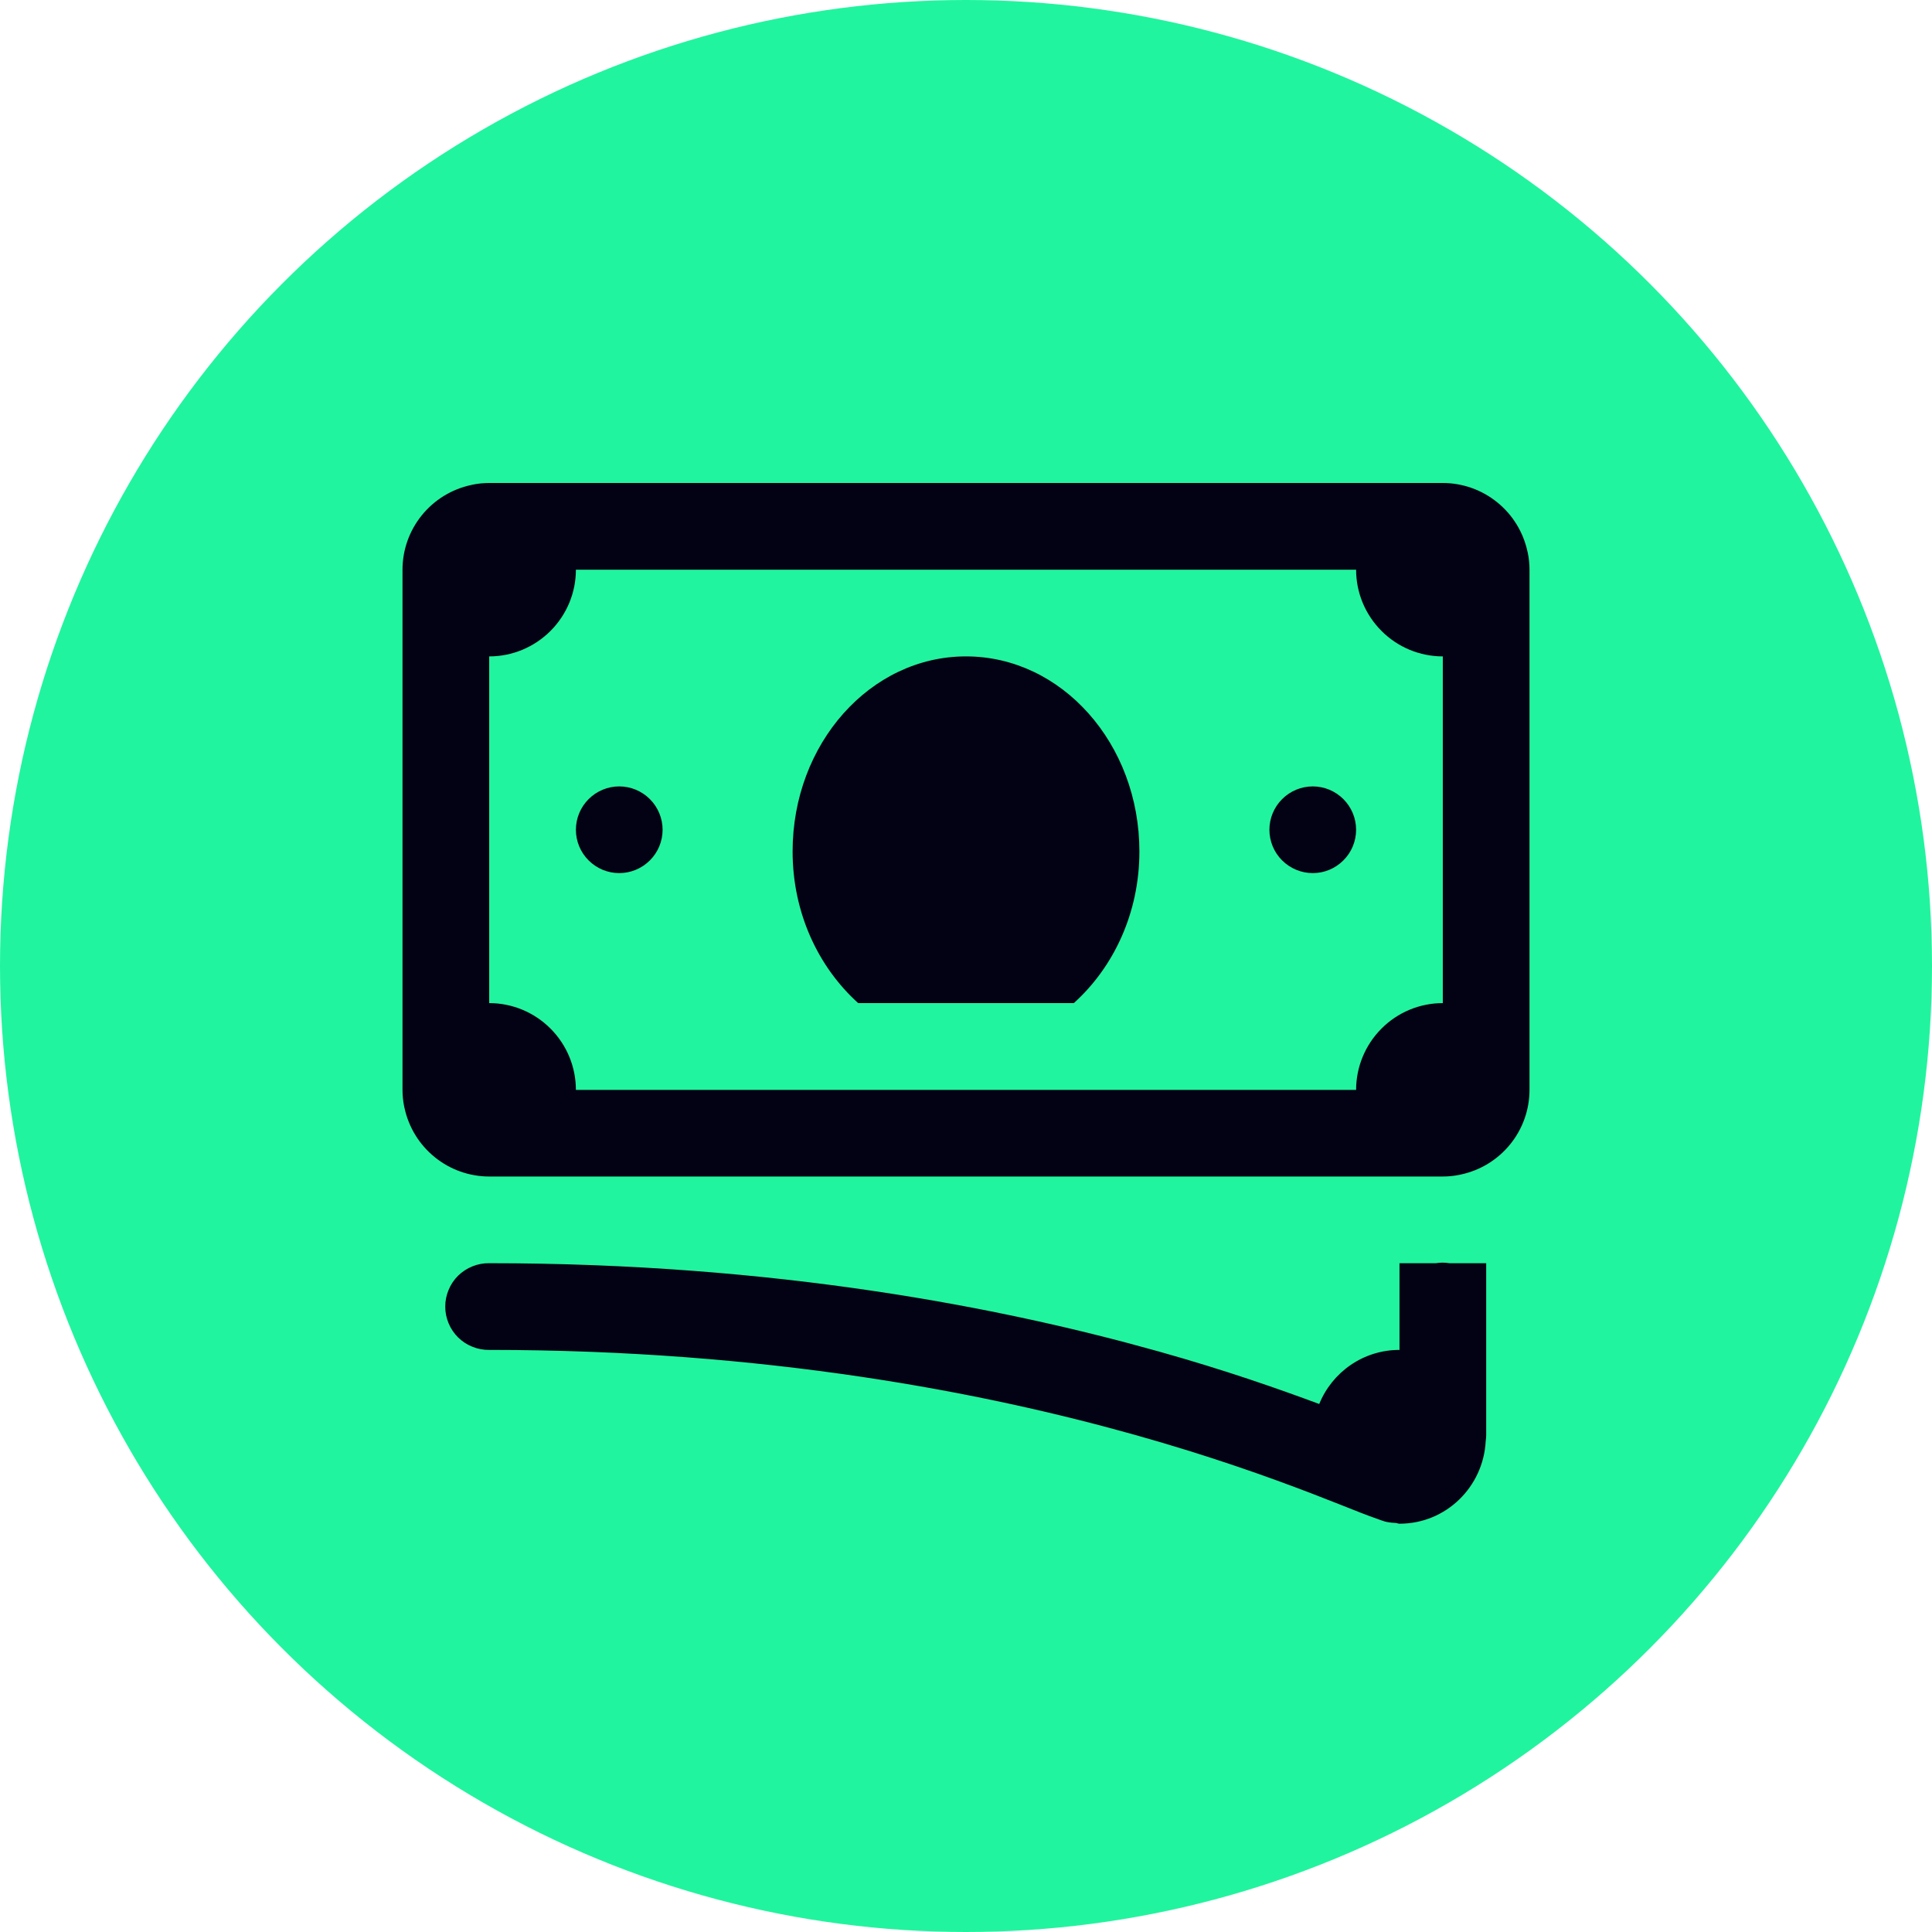 <?xml version="1.0" encoding="UTF-8"?> <svg xmlns="http://www.w3.org/2000/svg" width="24" height="24" viewBox="0 0 24 24" fill="none"><circle cx="12" cy="12" r="12" fill="#21F49E"></circle><path d="M6.077 6C6.007 6 5.937 6.007 5.869 6.021C5.863 6.022 5.858 6.024 5.852 6.025C5.611 6.077 5.395 6.209 5.24 6.401C5.085 6.592 5 6.831 5 7.077V13.539C5 13.608 5.007 13.678 5.021 13.747C5.022 13.752 5.024 13.758 5.025 13.764C5.077 14.004 5.209 14.22 5.401 14.375C5.592 14.53 5.831 14.615 6.077 14.615H17.923C17.993 14.615 18.063 14.608 18.131 14.594C18.137 14.593 18.142 14.591 18.148 14.59C18.389 14.539 18.605 14.406 18.76 14.215C18.915 14.024 19 13.785 19 13.539V7.077C19 7.007 18.993 6.937 18.979 6.869C18.978 6.863 18.976 6.858 18.975 6.852C18.923 6.611 18.791 6.395 18.599 6.24C18.408 6.085 18.169 6 17.923 6H6.077ZM7.154 7.077H16.846C16.846 7.363 16.96 7.636 17.162 7.838C17.363 8.04 17.637 8.154 17.923 8.154V12.461C17.637 12.461 17.363 12.575 17.162 12.777C16.96 12.979 16.846 13.253 16.846 13.539H7.154C7.154 13.253 7.04 12.979 6.838 12.777C6.636 12.575 6.363 12.461 6.077 12.461V8.154C6.363 8.154 6.636 8.04 6.838 7.838C7.04 7.636 7.154 7.363 7.154 7.077ZM12 8.154C10.81 8.154 9.846 9.239 9.846 10.577C9.846 11.343 10.168 12.017 10.661 12.461H13.339C13.832 12.017 14.154 11.343 14.154 10.577C14.154 9.239 13.19 8.154 12 8.154ZM7.692 9.769C7.55 9.769 7.413 9.826 7.312 9.927C7.211 10.028 7.154 10.165 7.154 10.308C7.154 10.45 7.211 10.588 7.312 10.688C7.413 10.789 7.55 10.846 7.692 10.846C7.835 10.846 7.972 10.789 8.073 10.688C8.174 10.588 8.231 10.45 8.231 10.308C8.231 10.165 8.174 10.028 8.073 9.927C7.972 9.826 7.835 9.769 7.692 9.769ZM16.308 9.769C16.165 9.769 16.028 9.826 15.927 9.927C15.826 10.028 15.769 10.165 15.769 10.308C15.769 10.45 15.826 10.588 15.927 10.688C16.028 10.789 16.165 10.846 16.308 10.846C16.451 10.846 16.587 10.789 16.688 10.688C16.789 10.588 16.846 10.45 16.846 10.308C16.846 10.165 16.789 10.028 16.688 9.927C16.587 9.826 16.451 9.769 16.308 9.769ZM17.915 15.685C17.889 15.685 17.863 15.688 17.837 15.692H17.385V16.231V16.769C16.933 16.769 16.548 17.047 16.388 17.441C15.873 17.25 15.229 17.023 14.396 16.789C12.44 16.24 9.632 15.692 6.077 15.692C6.006 15.691 5.935 15.704 5.869 15.731C5.802 15.758 5.742 15.797 5.691 15.847C5.64 15.897 5.6 15.957 5.573 16.023C5.545 16.089 5.531 16.159 5.531 16.231C5.531 16.302 5.545 16.373 5.573 16.439C5.6 16.504 5.64 16.564 5.691 16.614C5.742 16.664 5.802 16.704 5.869 16.73C5.935 16.757 6.006 16.77 6.077 16.769C9.522 16.769 12.227 17.299 14.104 17.826C15.043 18.09 15.773 18.353 16.29 18.551C16.548 18.65 16.753 18.733 16.909 18.794C16.988 18.824 17.052 18.849 17.115 18.87C17.171 18.889 17.208 18.913 17.34 18.919C17.355 18.92 17.369 18.928 17.385 18.928C17.964 18.928 18.427 18.47 18.456 17.901C18.46 17.876 18.462 17.851 18.462 17.825V16.769V16.231V15.692H18.006C17.976 15.687 17.945 15.685 17.915 15.685Z" fill="#030214"></path></svg> 